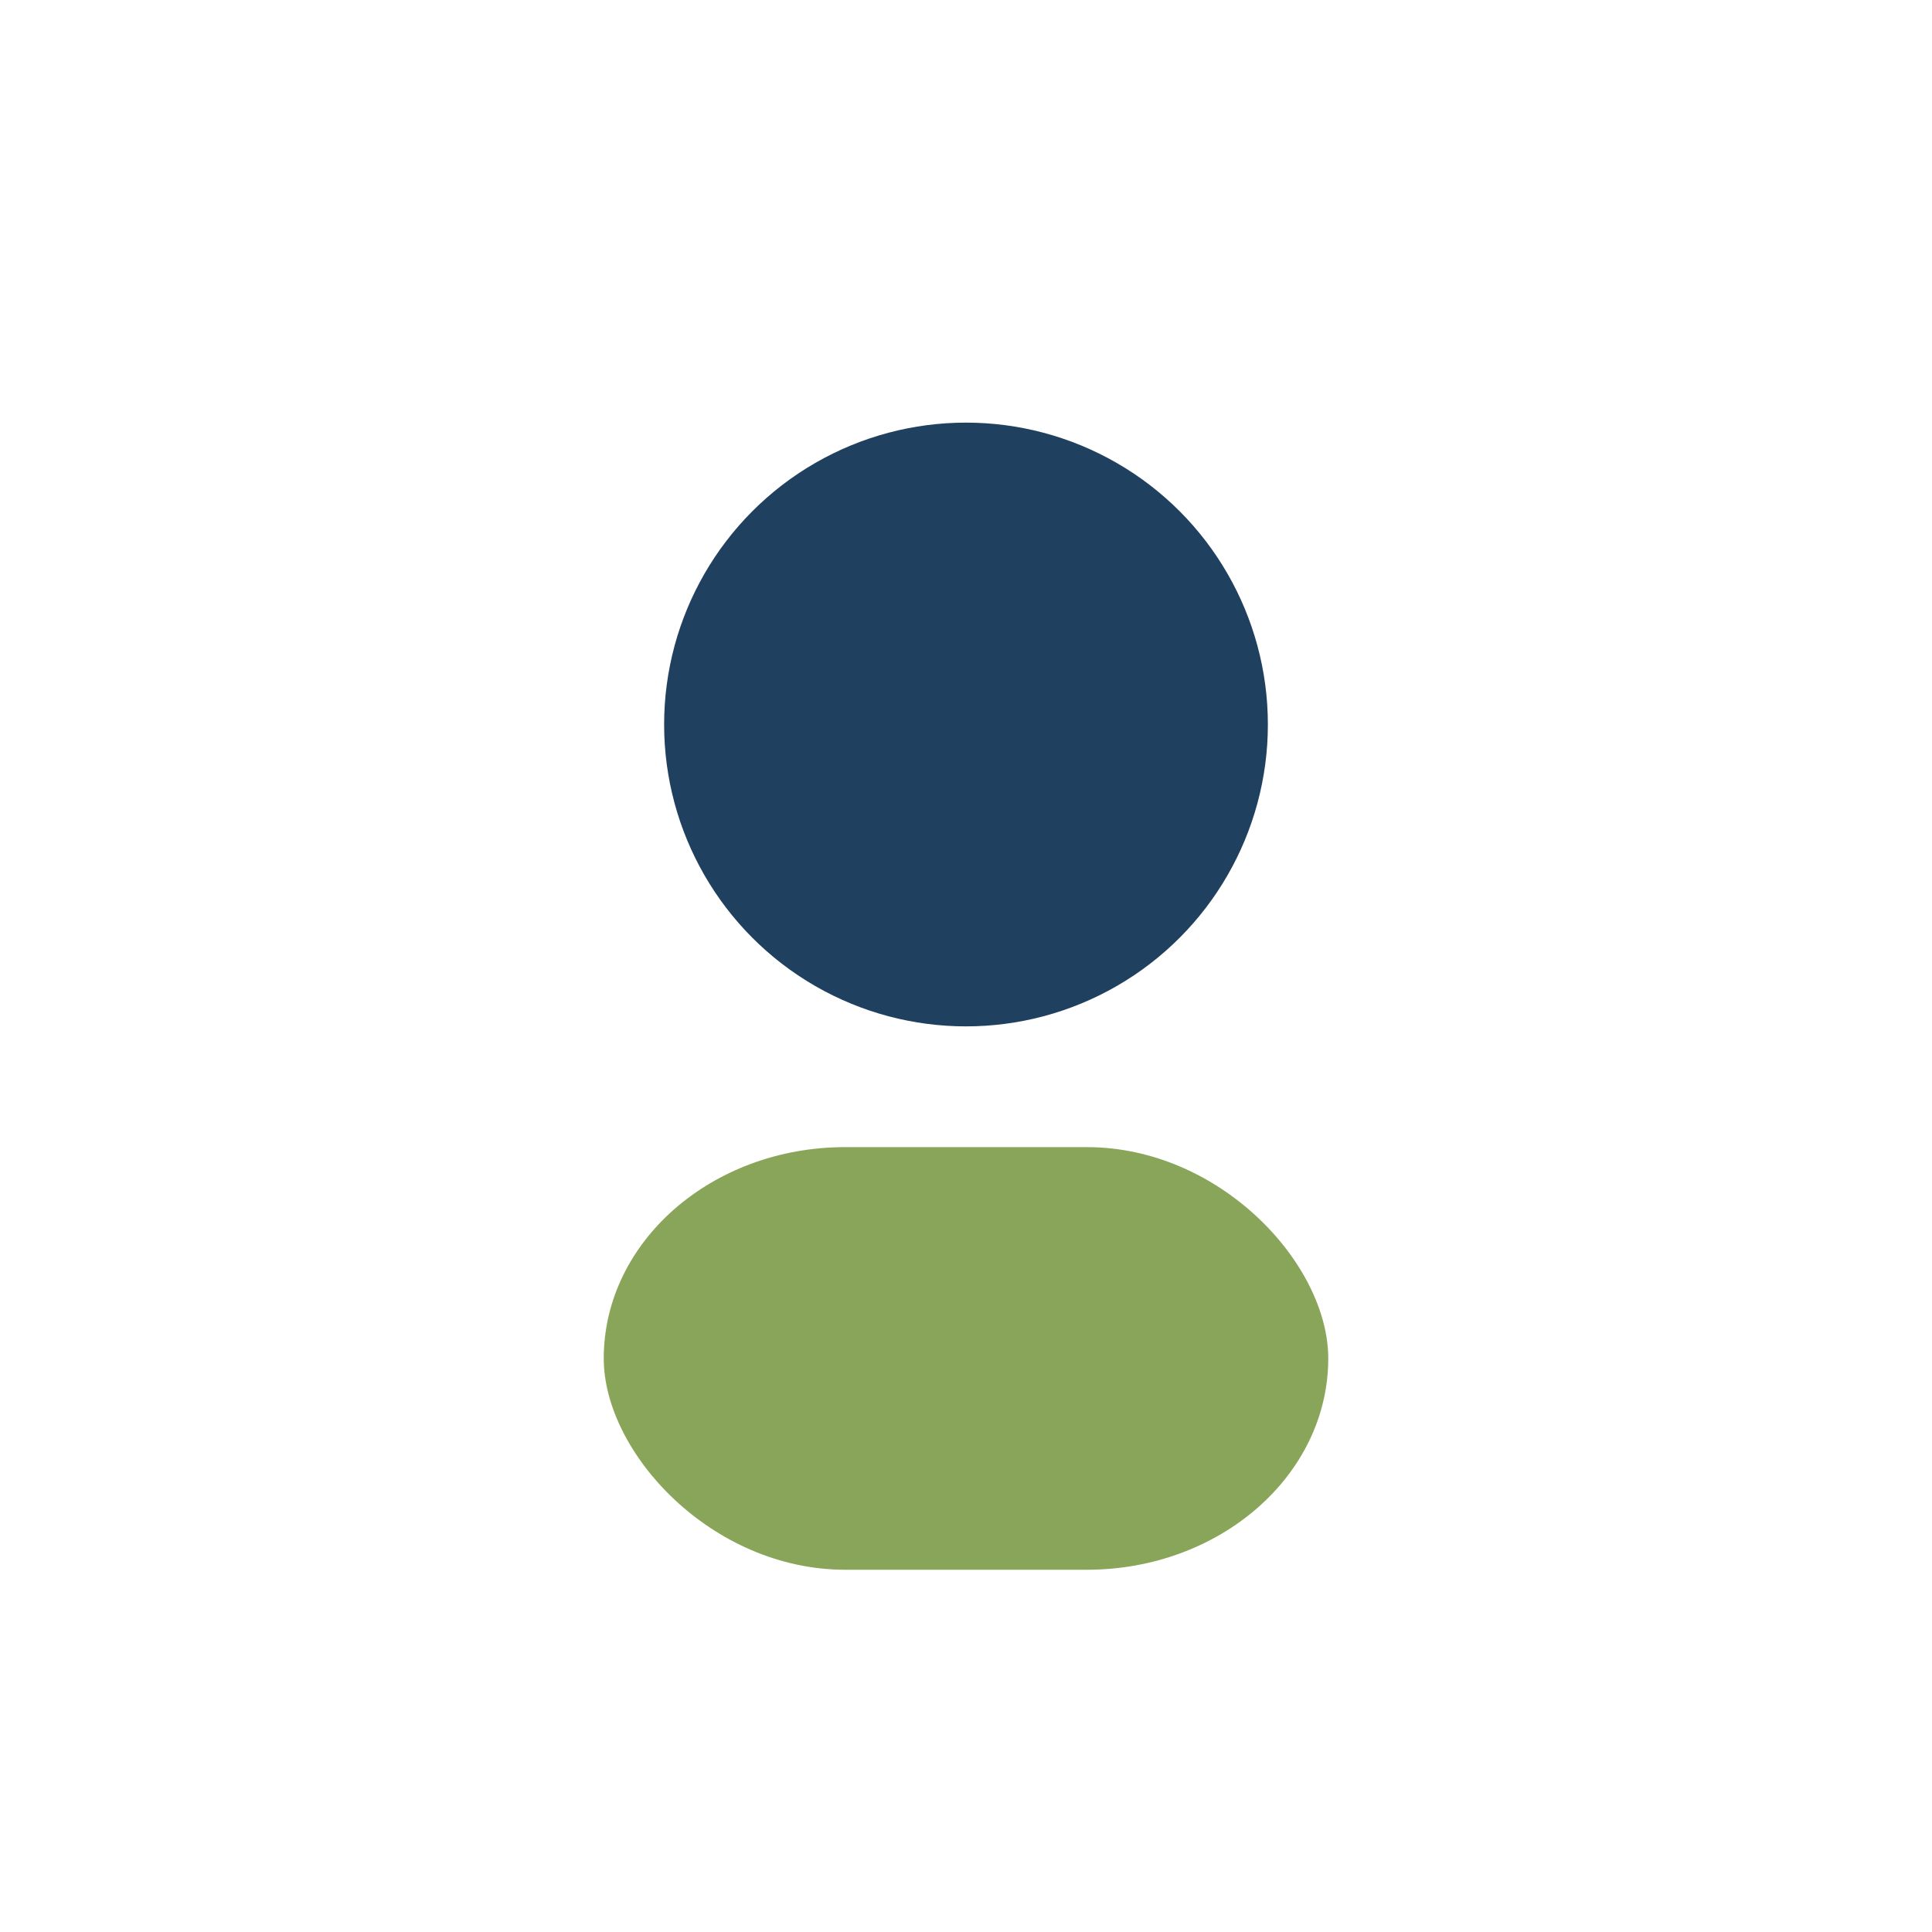 <?xml version="1.0" encoding="UTF-8"?>
<svg xmlns="http://www.w3.org/2000/svg" width="32" height="32" viewBox="0 0 32 32"><circle cx="16" cy="12" r="5" fill="#204060"/><rect x="10" y="19" width="12" height="7" rx="4" fill="#89A559"/></svg>